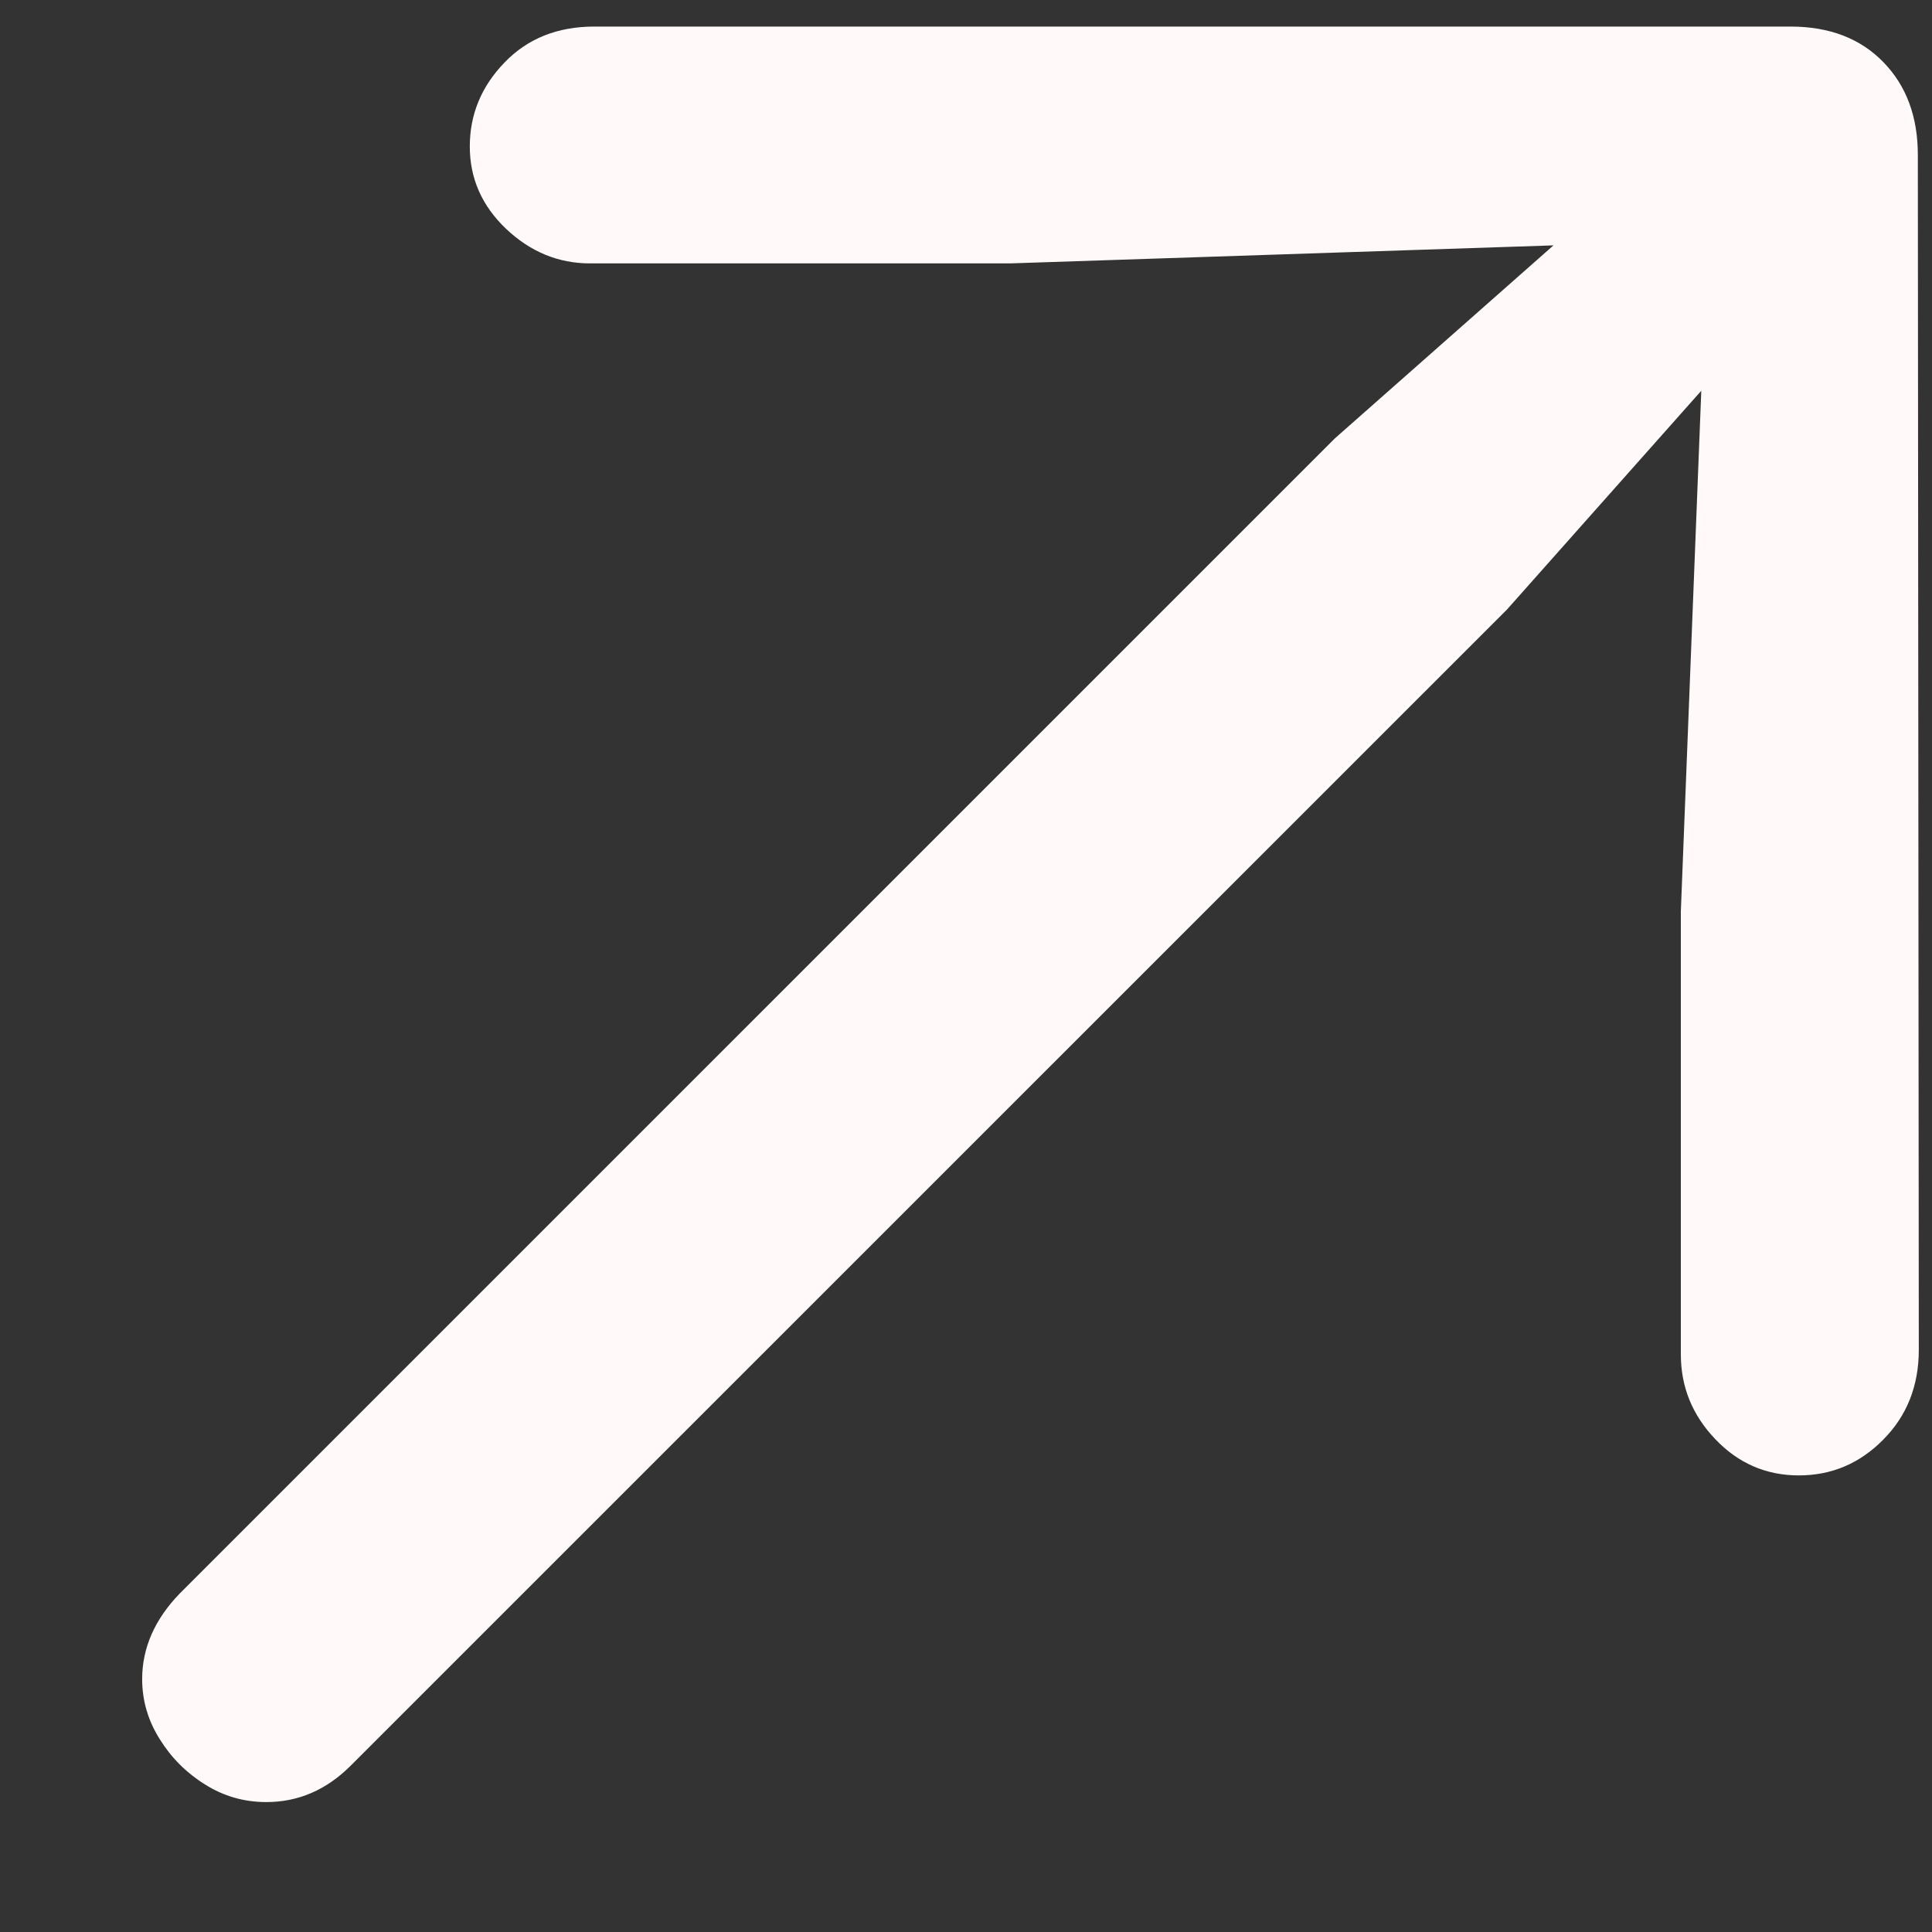 <?xml version="1.0" encoding="UTF-8"?>
<svg width="12px" height="12px" viewBox="0 0 12 12" version="1.1" xmlns="http://www.w3.org/2000/svg" xmlns:xlink="http://www.w3.org/1999/xlink">
    <rect x="0" y="0" width="12" height="12" fill="#333333" stroke="none"/>
    <title>Path</title>
    <g id="Latest-Review" stroke="none" stroke-width="1" fill="none" fill-rule="evenodd">
        <g id="Desk-·-Homepage-01" transform="translate(-910, -9883)" fill="#FF2A2A" fill-rule="nonzero">
            <g id="􀄯" transform="translate(910.883, 9883.165)">
                <path d="M11.035,8.219 L11.029,0.797 C11.029,0.56 10.958,0.368 10.815,0.221 C10.672,0.074 10.48,0 10.238,0 L2.808,0 C2.579,0 2.393,0.075 2.25,0.224 C2.106,0.373 2.035,0.547 2.035,0.745 C2.035,0.943 2.11,1.113 2.26,1.256 C2.411,1.399 2.585,1.471 2.782,1.471 L5.391,1.471 L8.766,1.359 L7.408,2.558 L0.233,9.733 C0.078,9.893 0,10.071 0,10.264 C0,10.397 0.036,10.521 0.109,10.637 C0.181,10.753 0.275,10.847 0.391,10.919 C0.507,10.992 0.634,11.028 0.771,11.028 C0.969,11.028 1.144,10.953 1.295,10.802 L8.477,3.621 L9.684,2.262 L9.557,5.496 L9.557,8.247 C9.557,8.449 9.628,8.624 9.771,8.774 C9.914,8.924 10.087,8.999 10.29,8.999 C10.493,8.999 10.668,8.925 10.814,8.777 C10.961,8.629 11.035,8.443 11.035,8.219 Z" fill="#FFF9F9" fill-rule="nonzero"/>
            </g>
        </g>
    </g>
</svg>